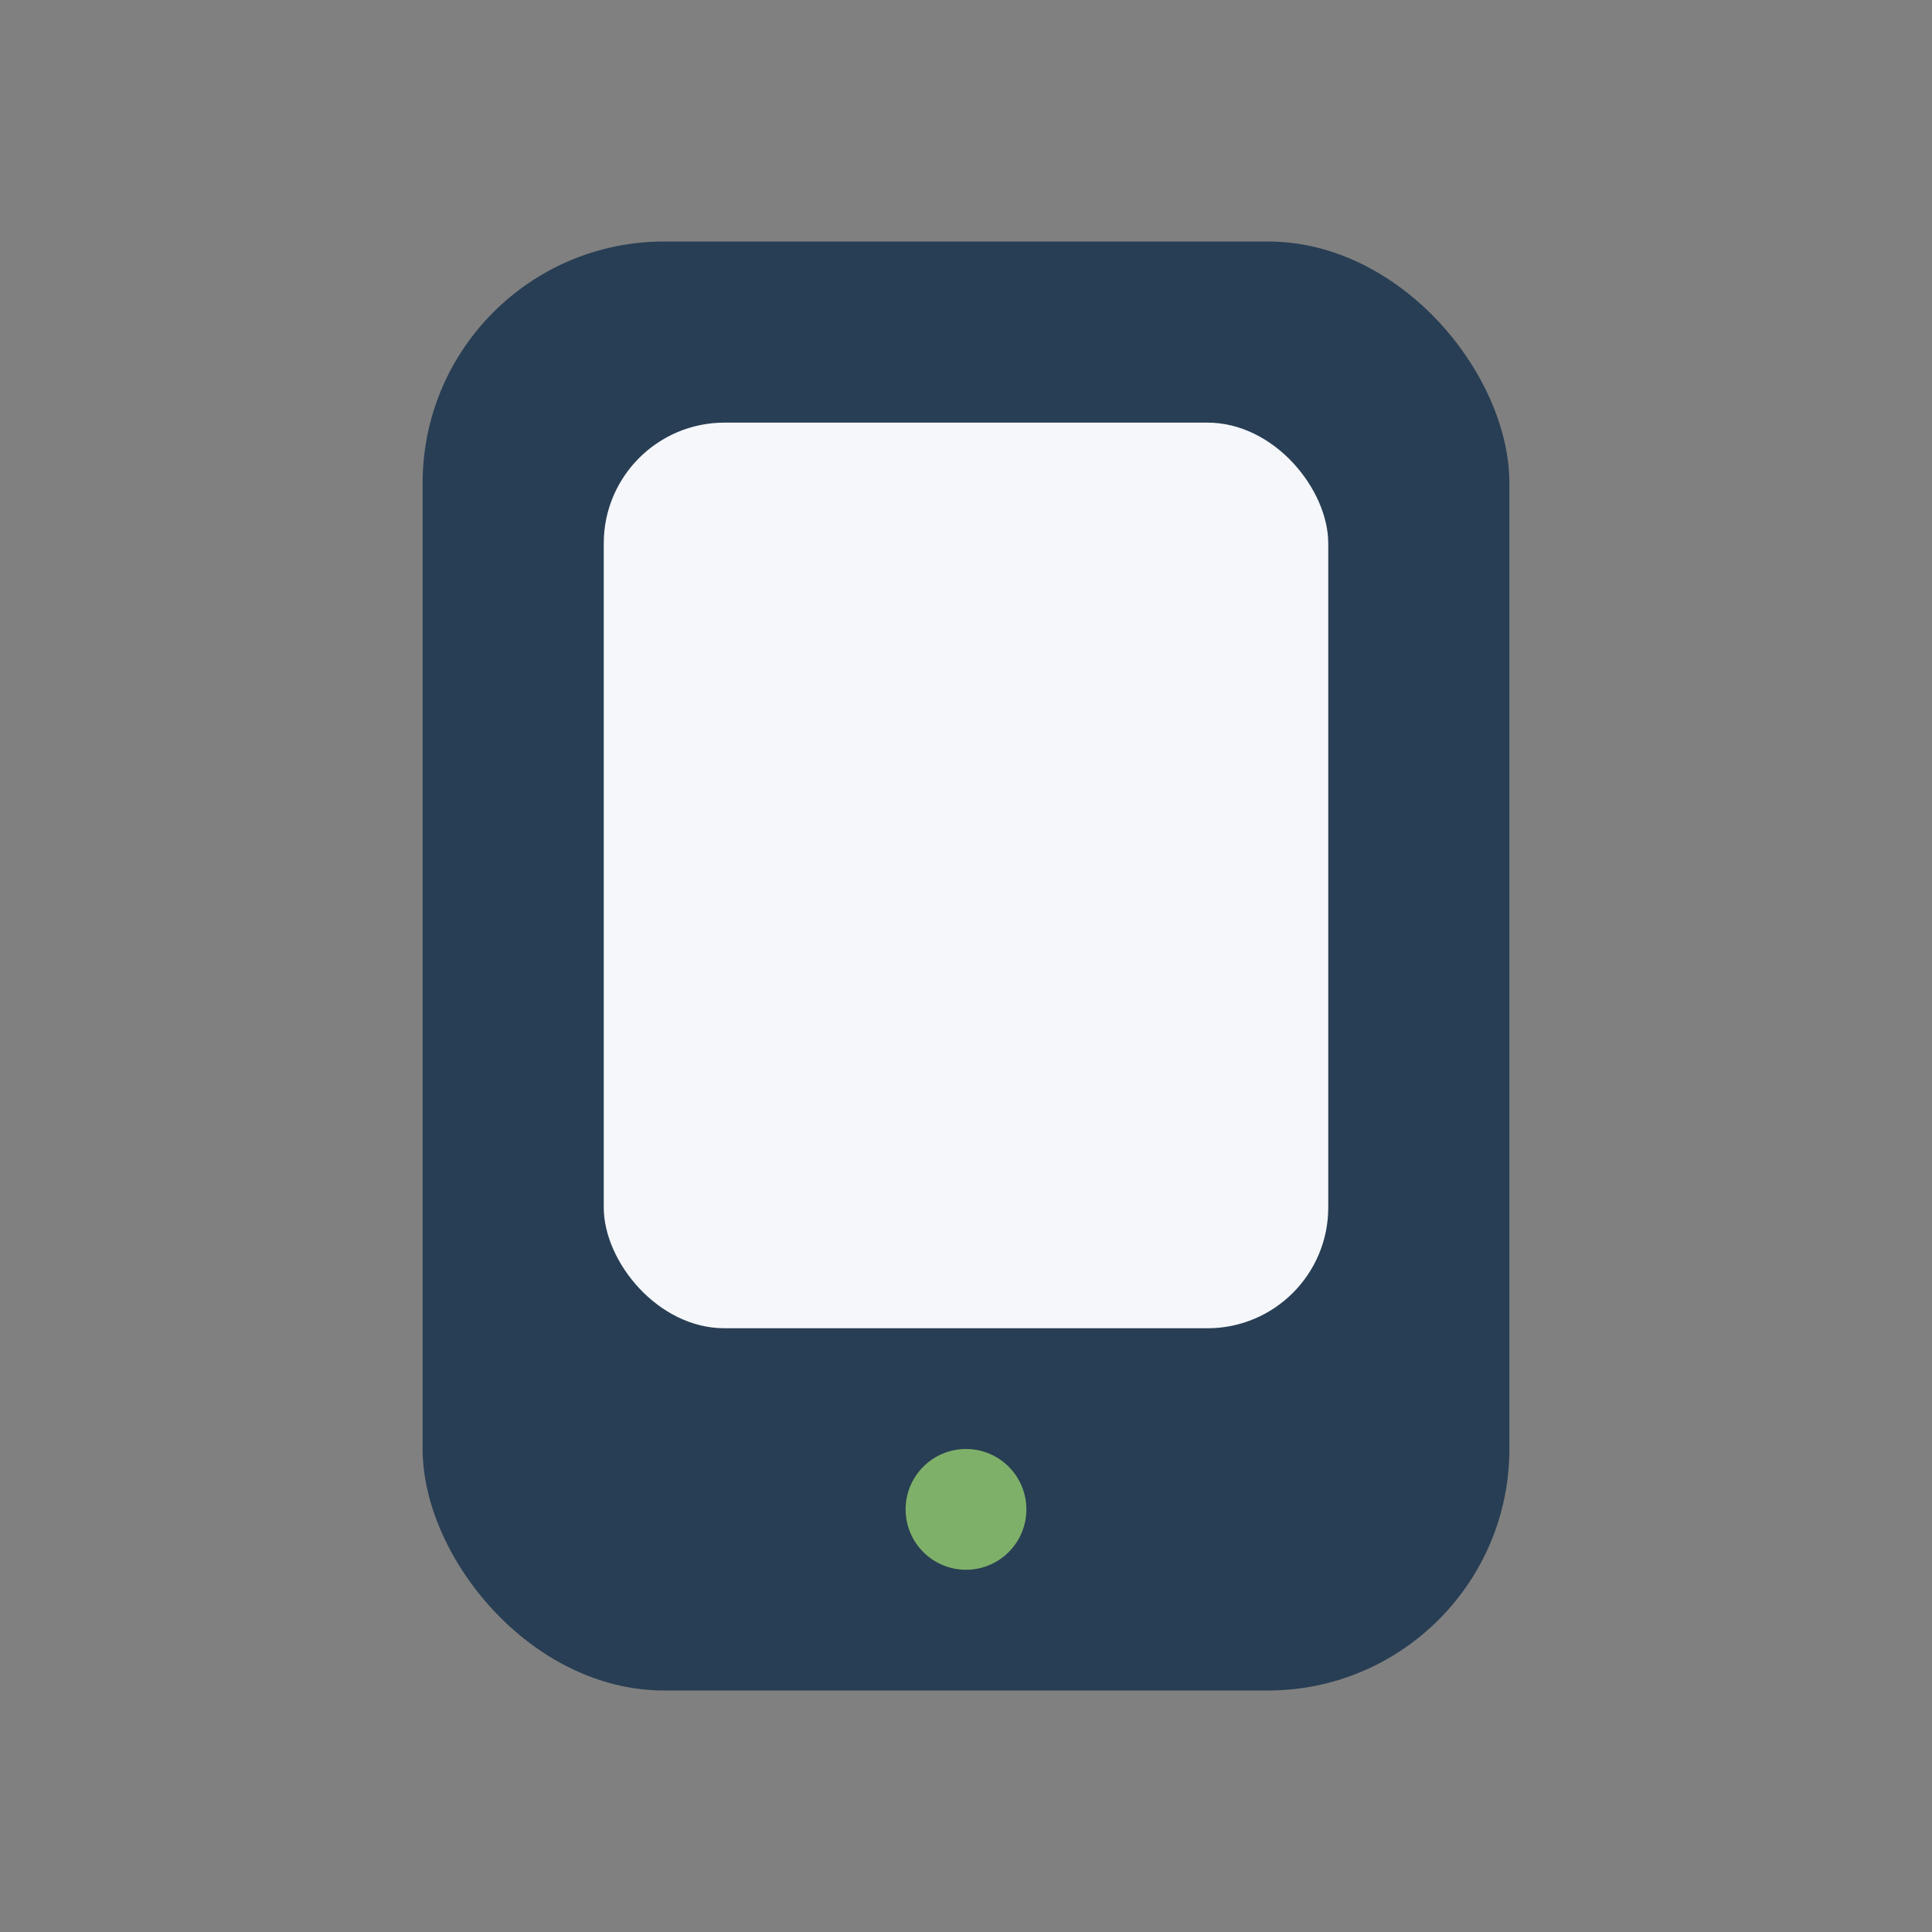 <?xml version="1.0" encoding="UTF-8"?>
<svg xmlns="http://www.w3.org/2000/svg" width="32" height="32" viewBox="0 0 32 32"><rect x="0" y="0" width="32" height="32" fill="#808080" stroke="none"/><rect x="7" y="4" width="18" height="24" rx="4" fill="#283E54"/><rect x="10" y="7" width="12" height="15" rx="2" fill="#F5F7FA"/><circle cx="16" cy="25" r="1" fill="#7FB069"/></svg>